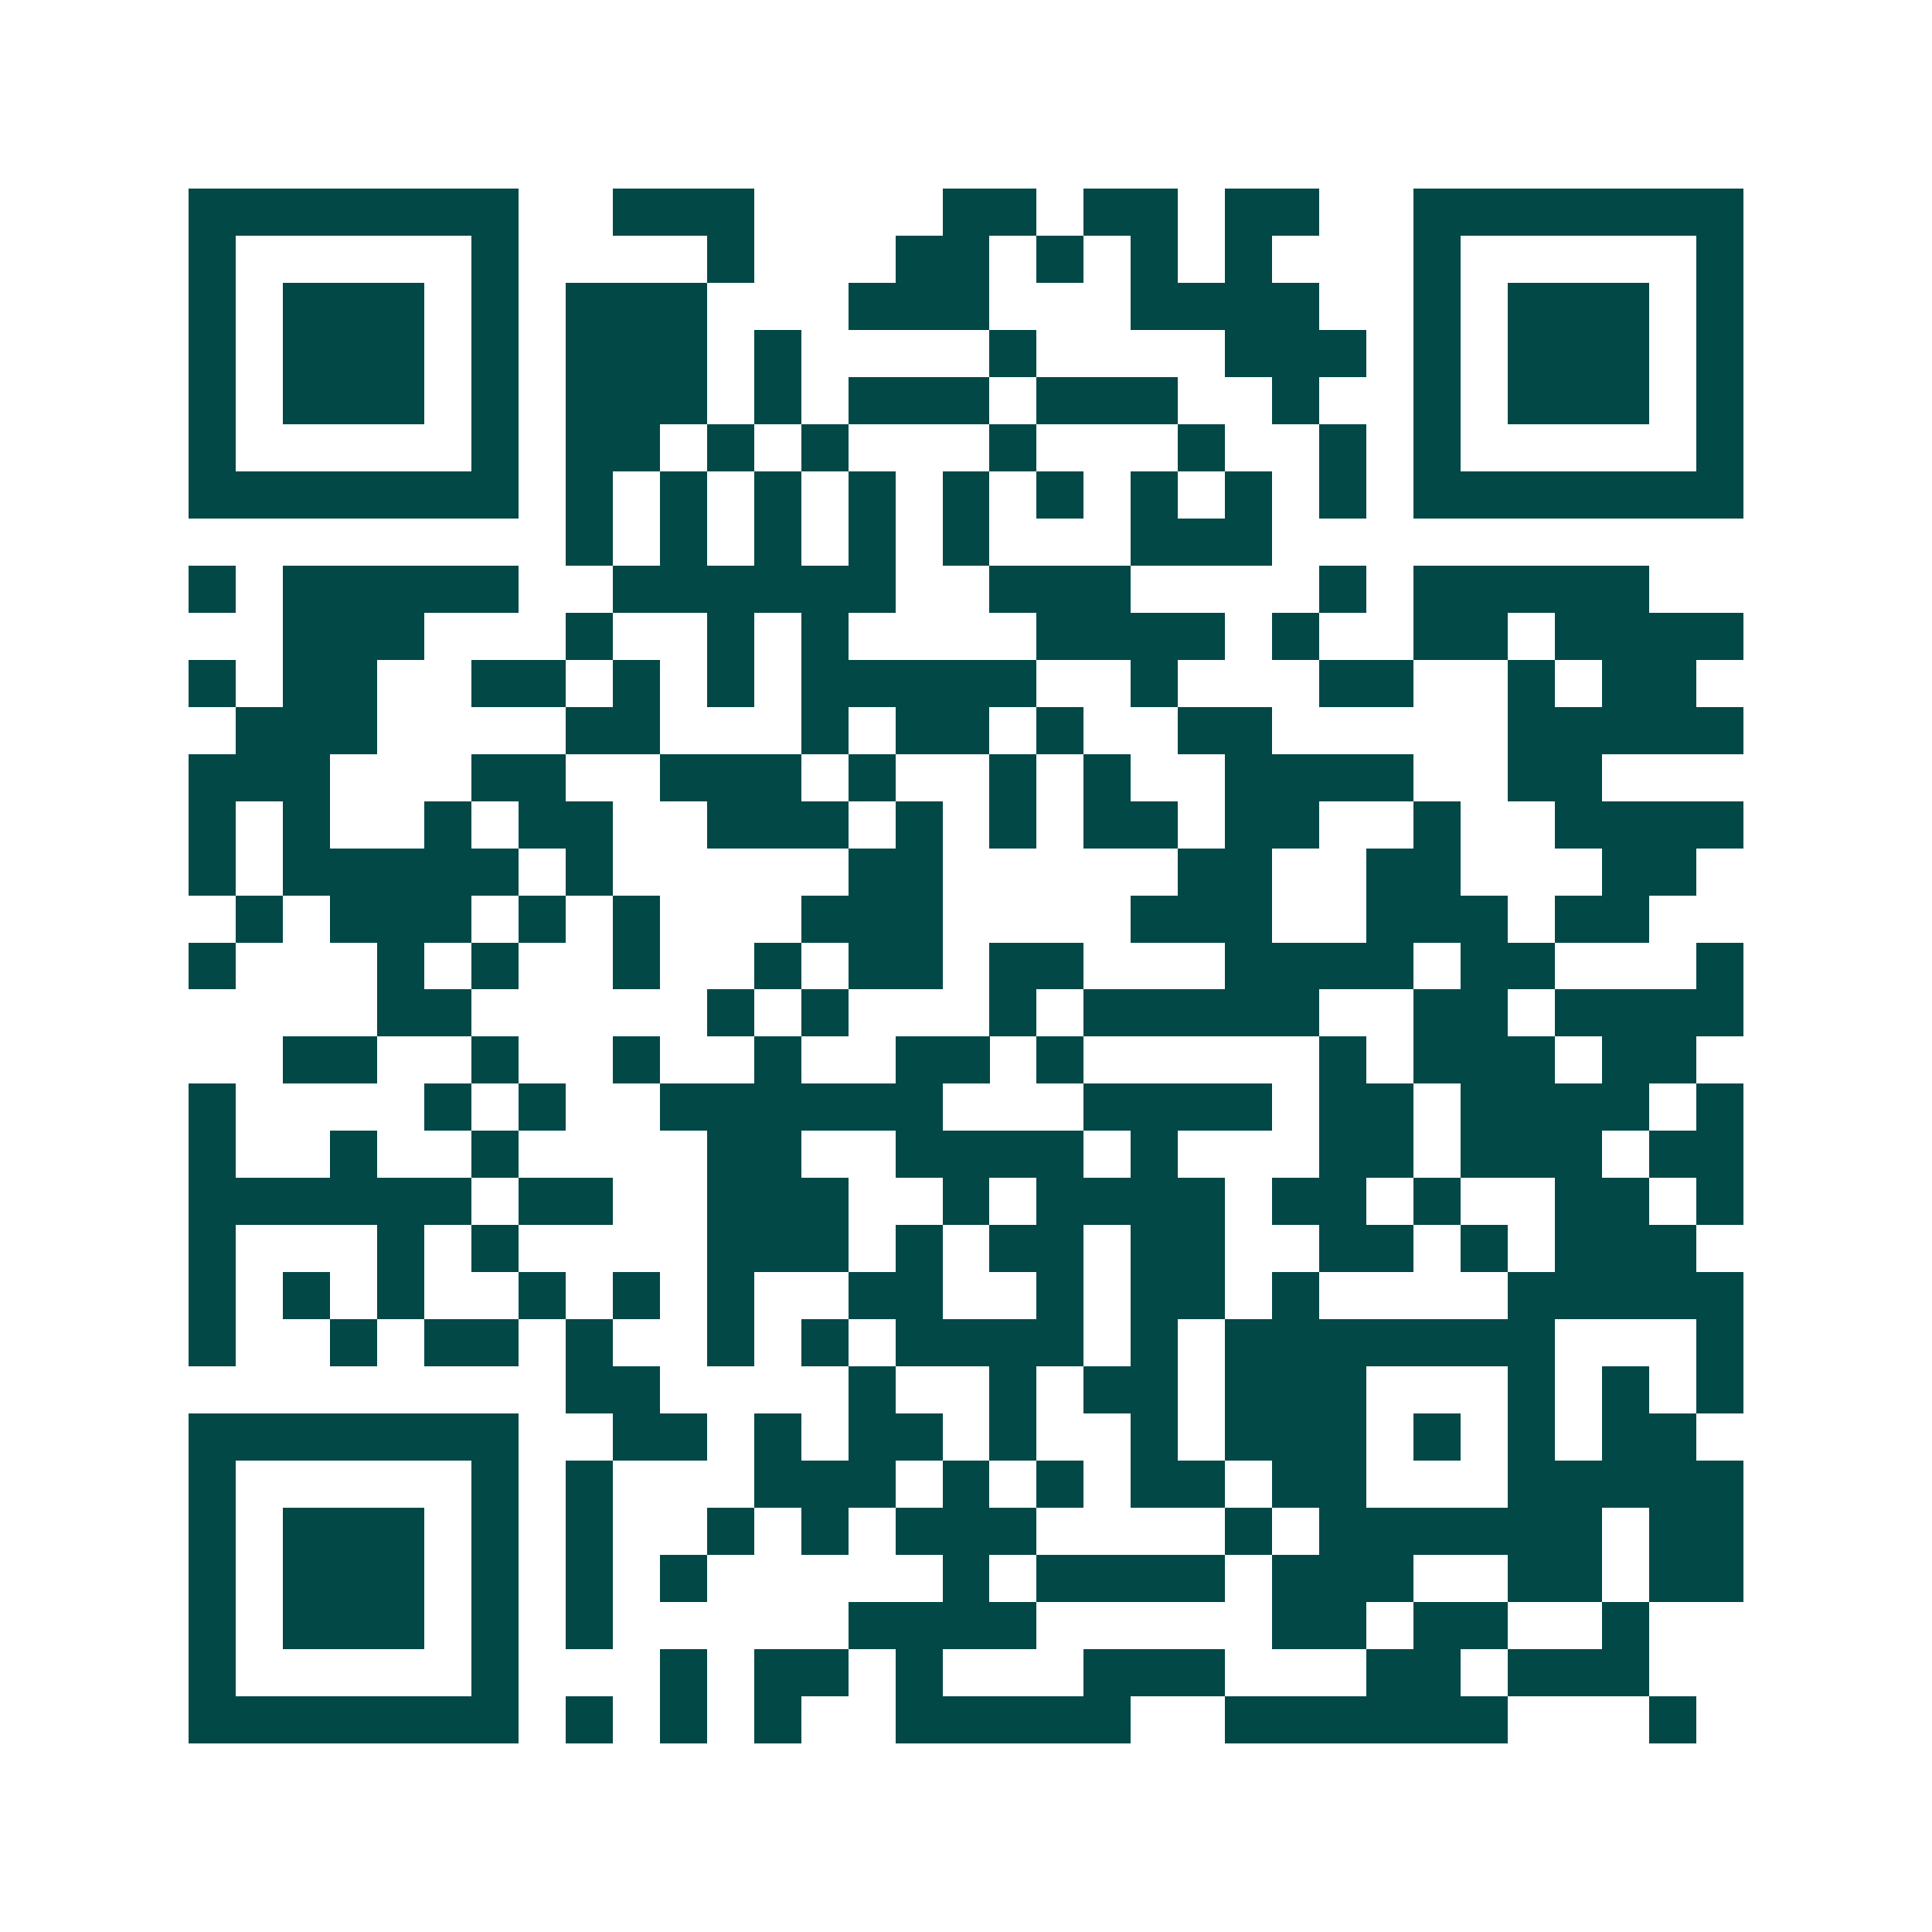 <svg xmlns="http://www.w3.org/2000/svg" width="200" height="200" viewBox="0 0 41 41" shape-rendering="crispEdges"><path fill="#ffffff" d="M0 0h41v41H0z"/><path stroke="#014847" d="M4 4.5h7m2 0h3m4 0h2m1 0h2m1 0h2m2 0h7M4 5.5h1m5 0h1m4 0h1m3 0h2m1 0h1m1 0h1m1 0h1m3 0h1m5 0h1M4 6.5h1m1 0h3m1 0h1m1 0h3m3 0h3m3 0h4m2 0h1m1 0h3m1 0h1M4 7.5h1m1 0h3m1 0h1m1 0h3m1 0h1m4 0h1m4 0h3m1 0h1m1 0h3m1 0h1M4 8.5h1m1 0h3m1 0h1m1 0h3m1 0h1m1 0h3m1 0h3m2 0h1m2 0h1m1 0h3m1 0h1M4 9.5h1m5 0h1m1 0h2m1 0h1m1 0h1m3 0h1m3 0h1m2 0h1m1 0h1m5 0h1M4 10.5h7m1 0h1m1 0h1m1 0h1m1 0h1m1 0h1m1 0h1m1 0h1m1 0h1m1 0h1m1 0h7M12 11.5h1m1 0h1m1 0h1m1 0h1m1 0h1m3 0h3M4 12.5h1m1 0h5m2 0h6m2 0h3m4 0h1m1 0h5M6 13.5h3m3 0h1m2 0h1m1 0h1m4 0h4m1 0h1m2 0h2m1 0h4M4 14.5h1m1 0h2m2 0h2m1 0h1m1 0h1m1 0h5m2 0h1m3 0h2m2 0h1m1 0h2M5 15.5h3m4 0h2m3 0h1m1 0h2m1 0h1m2 0h2m5 0h5M4 16.5h3m3 0h2m2 0h3m1 0h1m2 0h1m1 0h1m2 0h4m2 0h2M4 17.5h1m1 0h1m2 0h1m1 0h2m2 0h3m1 0h1m1 0h1m1 0h2m1 0h2m2 0h1m2 0h4M4 18.5h1m1 0h5m1 0h1m5 0h2m5 0h2m2 0h2m3 0h2M5 19.5h1m1 0h3m1 0h1m1 0h1m3 0h3m4 0h3m2 0h3m1 0h2M4 20.5h1m3 0h1m1 0h1m2 0h1m2 0h1m1 0h2m1 0h2m3 0h4m1 0h2m3 0h1M8 21.5h2m5 0h1m1 0h1m3 0h1m1 0h5m2 0h2m1 0h4M6 22.5h2m2 0h1m2 0h1m2 0h1m2 0h2m1 0h1m5 0h1m1 0h3m1 0h2M4 23.5h1m4 0h1m1 0h1m2 0h6m3 0h4m1 0h2m1 0h4m1 0h1M4 24.5h1m2 0h1m2 0h1m4 0h2m2 0h4m1 0h1m3 0h2m1 0h3m1 0h2M4 25.5h6m1 0h2m2 0h3m2 0h1m1 0h4m1 0h2m1 0h1m2 0h2m1 0h1M4 26.5h1m3 0h1m1 0h1m4 0h3m1 0h1m1 0h2m1 0h2m2 0h2m1 0h1m1 0h3M4 27.5h1m1 0h1m1 0h1m2 0h1m1 0h1m1 0h1m2 0h2m2 0h1m1 0h2m1 0h1m4 0h5M4 28.5h1m2 0h1m1 0h2m1 0h1m2 0h1m1 0h1m1 0h4m1 0h1m1 0h7m3 0h1M12 29.5h2m4 0h1m2 0h1m1 0h2m1 0h3m3 0h1m1 0h1m1 0h1M4 30.5h7m2 0h2m1 0h1m1 0h2m1 0h1m2 0h1m1 0h3m1 0h1m1 0h1m1 0h2M4 31.5h1m5 0h1m1 0h1m3 0h3m1 0h1m1 0h1m1 0h2m1 0h2m3 0h5M4 32.5h1m1 0h3m1 0h1m1 0h1m2 0h1m1 0h1m1 0h3m4 0h1m1 0h6m1 0h2M4 33.5h1m1 0h3m1 0h1m1 0h1m1 0h1m5 0h1m1 0h4m1 0h3m2 0h2m1 0h2M4 34.5h1m1 0h3m1 0h1m1 0h1m5 0h4m5 0h2m1 0h2m2 0h1M4 35.5h1m5 0h1m3 0h1m1 0h2m1 0h1m3 0h3m3 0h2m1 0h3M4 36.5h7m1 0h1m1 0h1m1 0h1m2 0h5m2 0h6m3 0h1"/></svg>
